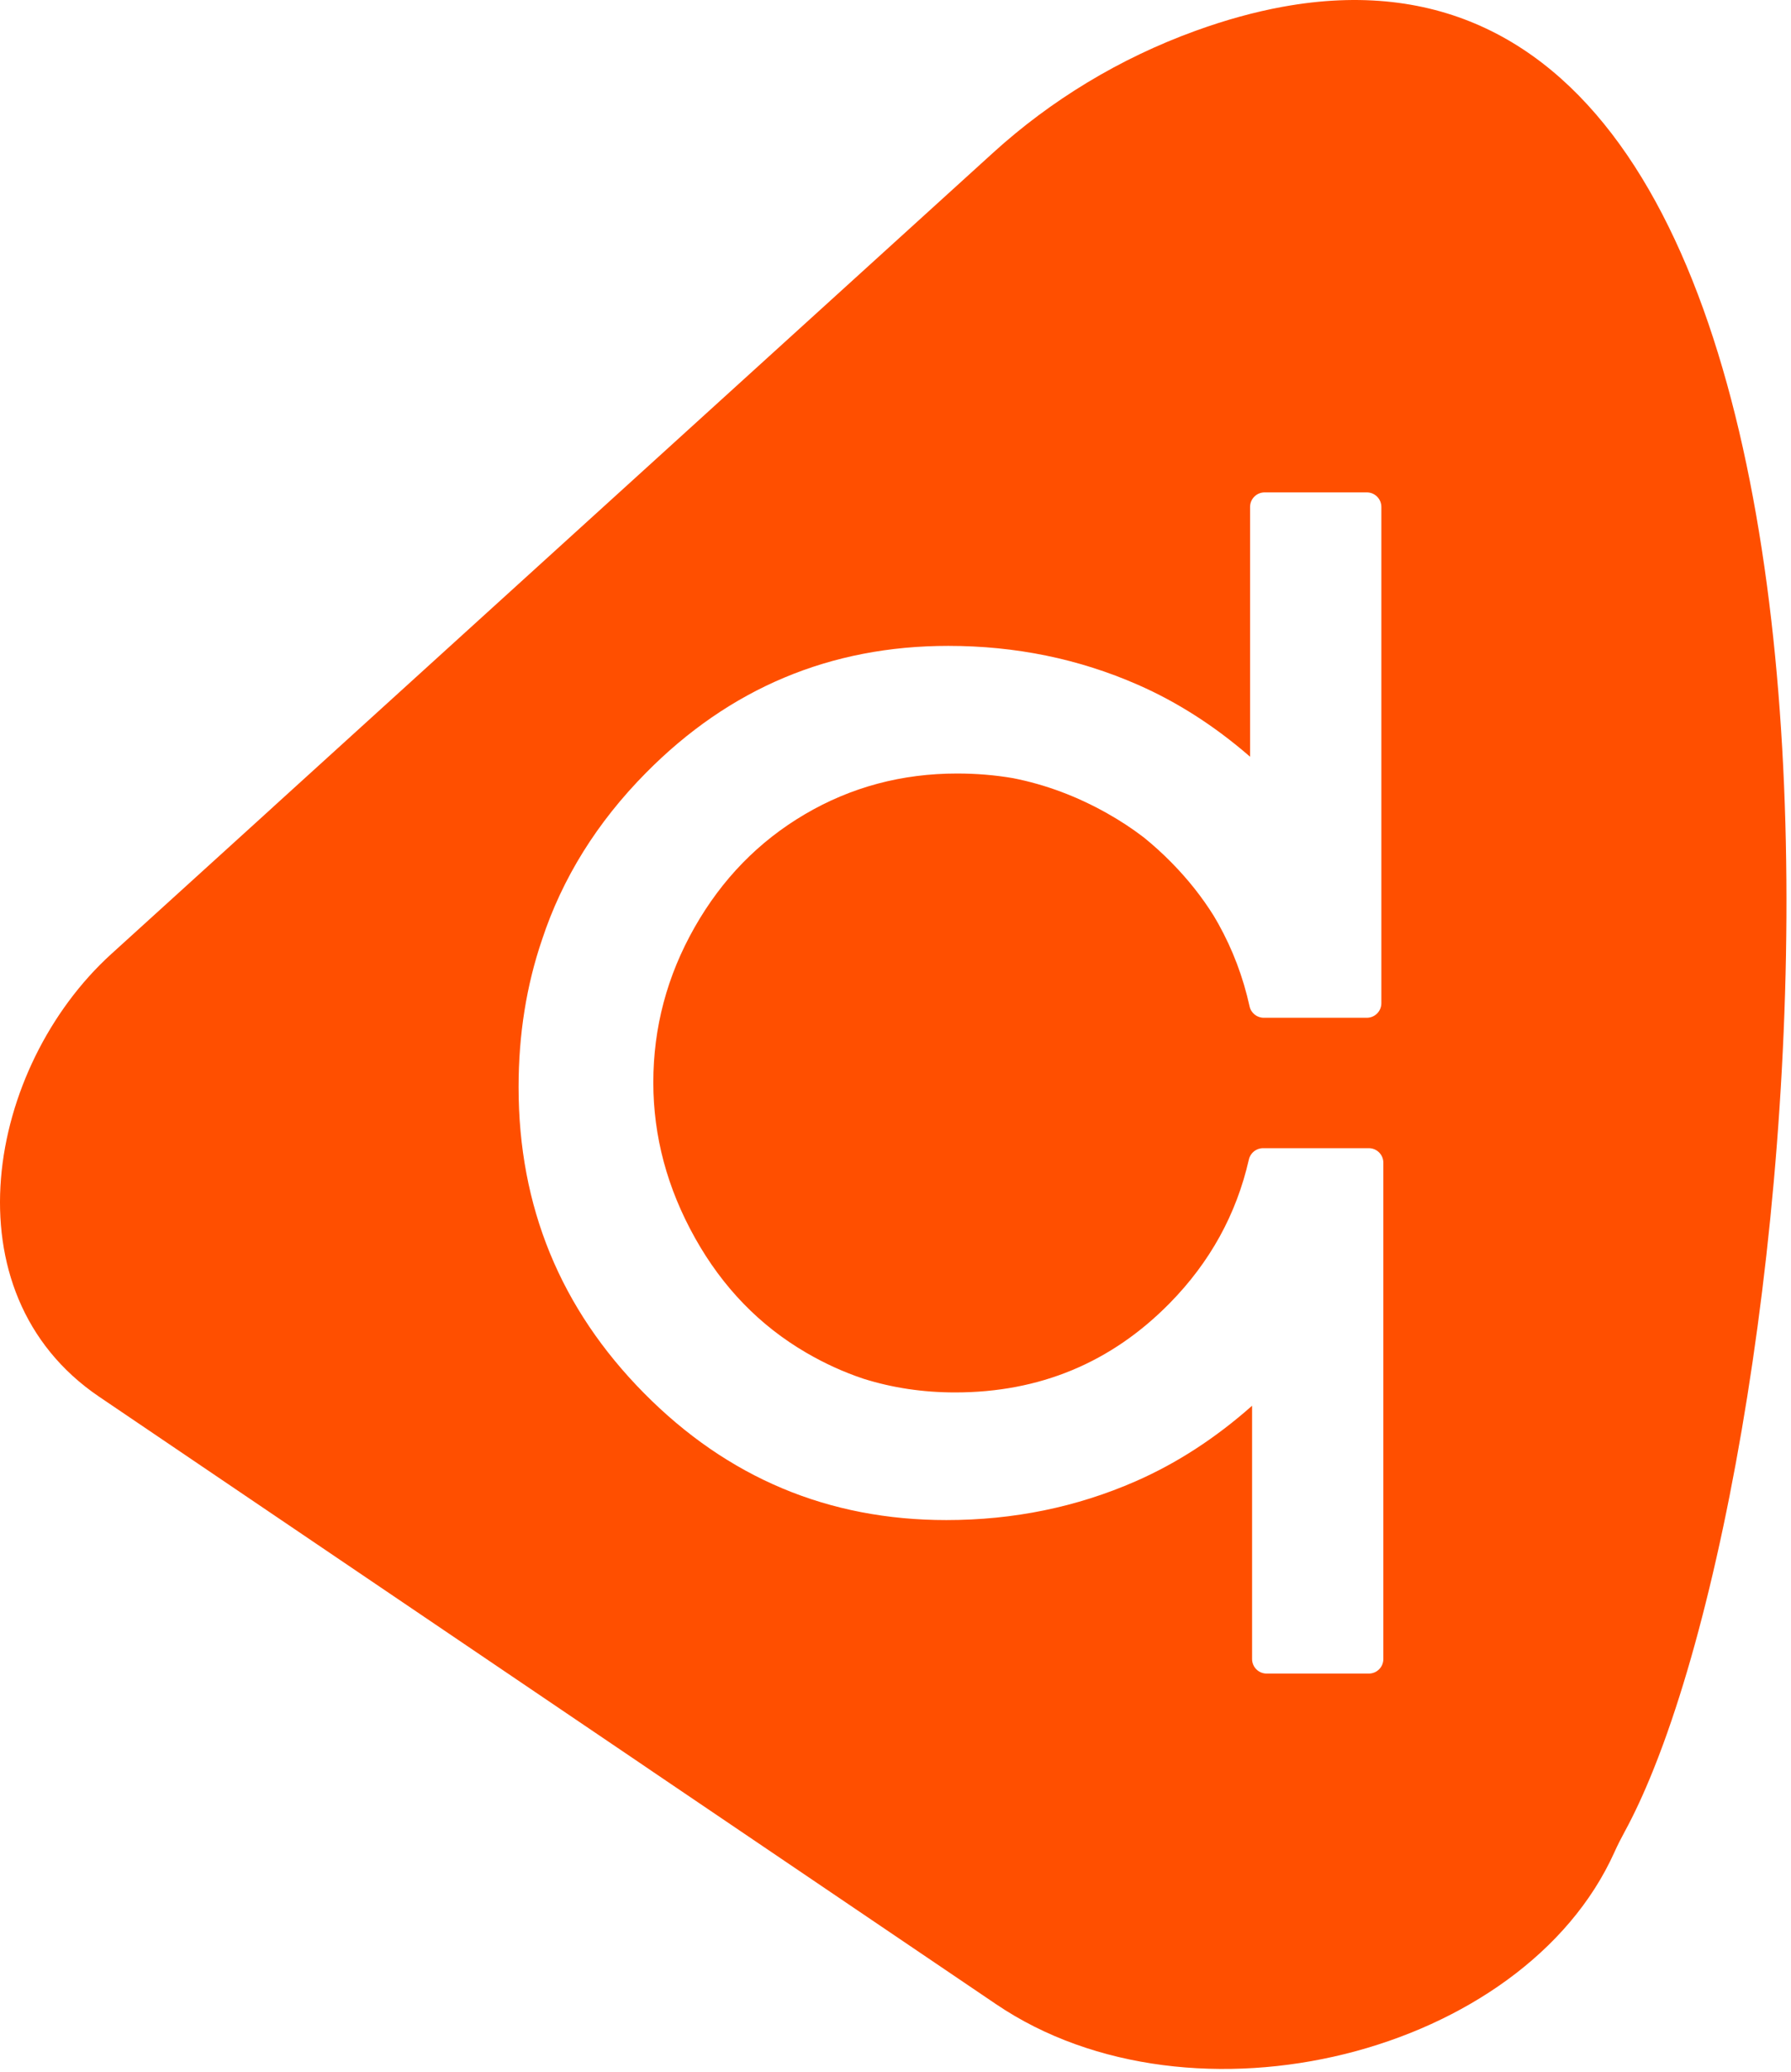 <?xml version="1.0" encoding="UTF-8" standalone="no"?><!DOCTYPE svg PUBLIC "-//W3C//DTD SVG 1.1//EN" "http://www.w3.org/Graphics/SVG/1.1/DTD/svg11.dtd"><svg width="100%" height="100%" viewBox="0 0 153 177" version="1.1" xmlns="http://www.w3.org/2000/svg" xmlns:xlink="http://www.w3.org/1999/xlink" xml:space="preserve" xmlns:serif="http://www.serif.com/" style="fill-rule:evenodd;clip-rule:evenodd;stroke-linejoin:round;stroke-miterlimit:2;"><g><path d="M85.09,171.197c-9.765,-6.61 -19.53,-13.224 -29.291,-19.834c-0.39,-0.265 -0.779,-0.526 -1.164,-0.792c-15.388,-10.422 -30.775,-20.839 -46.163,-31.261c-13.153,-8.912 -9.559,-28.19 1.023,-37.808c4.516,-4.102 9.03,-8.205 13.547,-12.304c0.195,-0.18 0.388,-0.359 0.584,-0.535c20.409,-18.542 40.815,-37.084 61.224,-55.626c4.911,-4.462 10.771,-8.048 17.293,-10.409c2.584,-0.937 5.05,-1.609 7.397,-2.041c0.223,-0.043 0.444,-0.081 0.662,-0.115c52.943,-8.78 46.937,107.428 31.878,148.516c-0.284,0.775 -0.571,1.523 -0.861,2.242c-0.792,1.968 -1.607,3.731 -2.438,5.254c-0.308,0.565 -0.598,1.134 -0.859,1.716c-7.766,17.288 -36.027,24.386 -52.832,12.997Zm21.872,-51.118l-0,21.637c-0,0.685 0.556,1.241 1.242,1.241l8.731,0c0.686,0 1.241,-0.556 1.241,-1.241l0,-42.396c0,-0.686 -0.555,-1.242 -1.241,-1.242l-9.036,0c-0.579,0 -1.082,0.401 -1.211,0.966c-1.068,4.69 -3.328,8.784 -6.774,12.286c-4.997,5.076 -11.106,7.612 -18.324,7.612c-2.744,-0 -5.357,-0.391 -7.84,-1.174c-1.665,-0.556 -3.287,-1.294 -4.867,-2.214c-3.987,-2.321 -7.158,-5.597 -9.519,-9.823c-2.366,-4.235 -3.553,-8.658 -3.553,-13.27c-0,-4.689 1.173,-9.1 3.518,-13.233c2.341,-4.128 5.485,-7.355 9.434,-9.677c3.946,-2.319 8.279,-3.477 12.997,-3.477c1.65,0 3.242,0.132 4.777,0.396c2.774,0.545 5.454,1.546 8.04,3.001c1.116,0.628 2.162,1.316 3.139,2.065c0.816,0.659 1.605,1.375 2.368,2.151c1.397,1.419 2.6,2.936 3.607,4.55c0.134,0.223 0.263,0.447 0.389,0.672c1.23,2.208 2.119,4.559 2.667,7.053c0.125,0.57 0.629,0.976 1.213,0.976l8.804,-0c0.686,-0 1.242,-0.556 1.242,-1.242l0,-42.395c0,-0.686 -0.556,-1.242 -1.242,-1.242l-8.731,-0c-0.686,-0 -1.242,0.556 -1.242,1.242l0,21.338c-3.02,-2.623 -6.22,-4.672 -9.595,-6.151c-5.041,-2.21 -10.435,-3.317 -16.184,-3.317c-10.073,0 -18.684,3.615 -25.83,10.847c-4.186,4.236 -7.141,8.985 -8.874,14.242c-1.336,3.909 -2.007,8.112 -2.007,12.607c-0,10.195 3.571,18.905 10.711,26.131c7.146,7.232 15.756,10.847 25.83,10.847c5.748,-0 11.143,-1.107 16.183,-3.317c3.503,-1.535 6.816,-3.683 9.937,-6.449Z" style="fill:#ff4f00;fill-rule:nonzero;"/></g></svg>